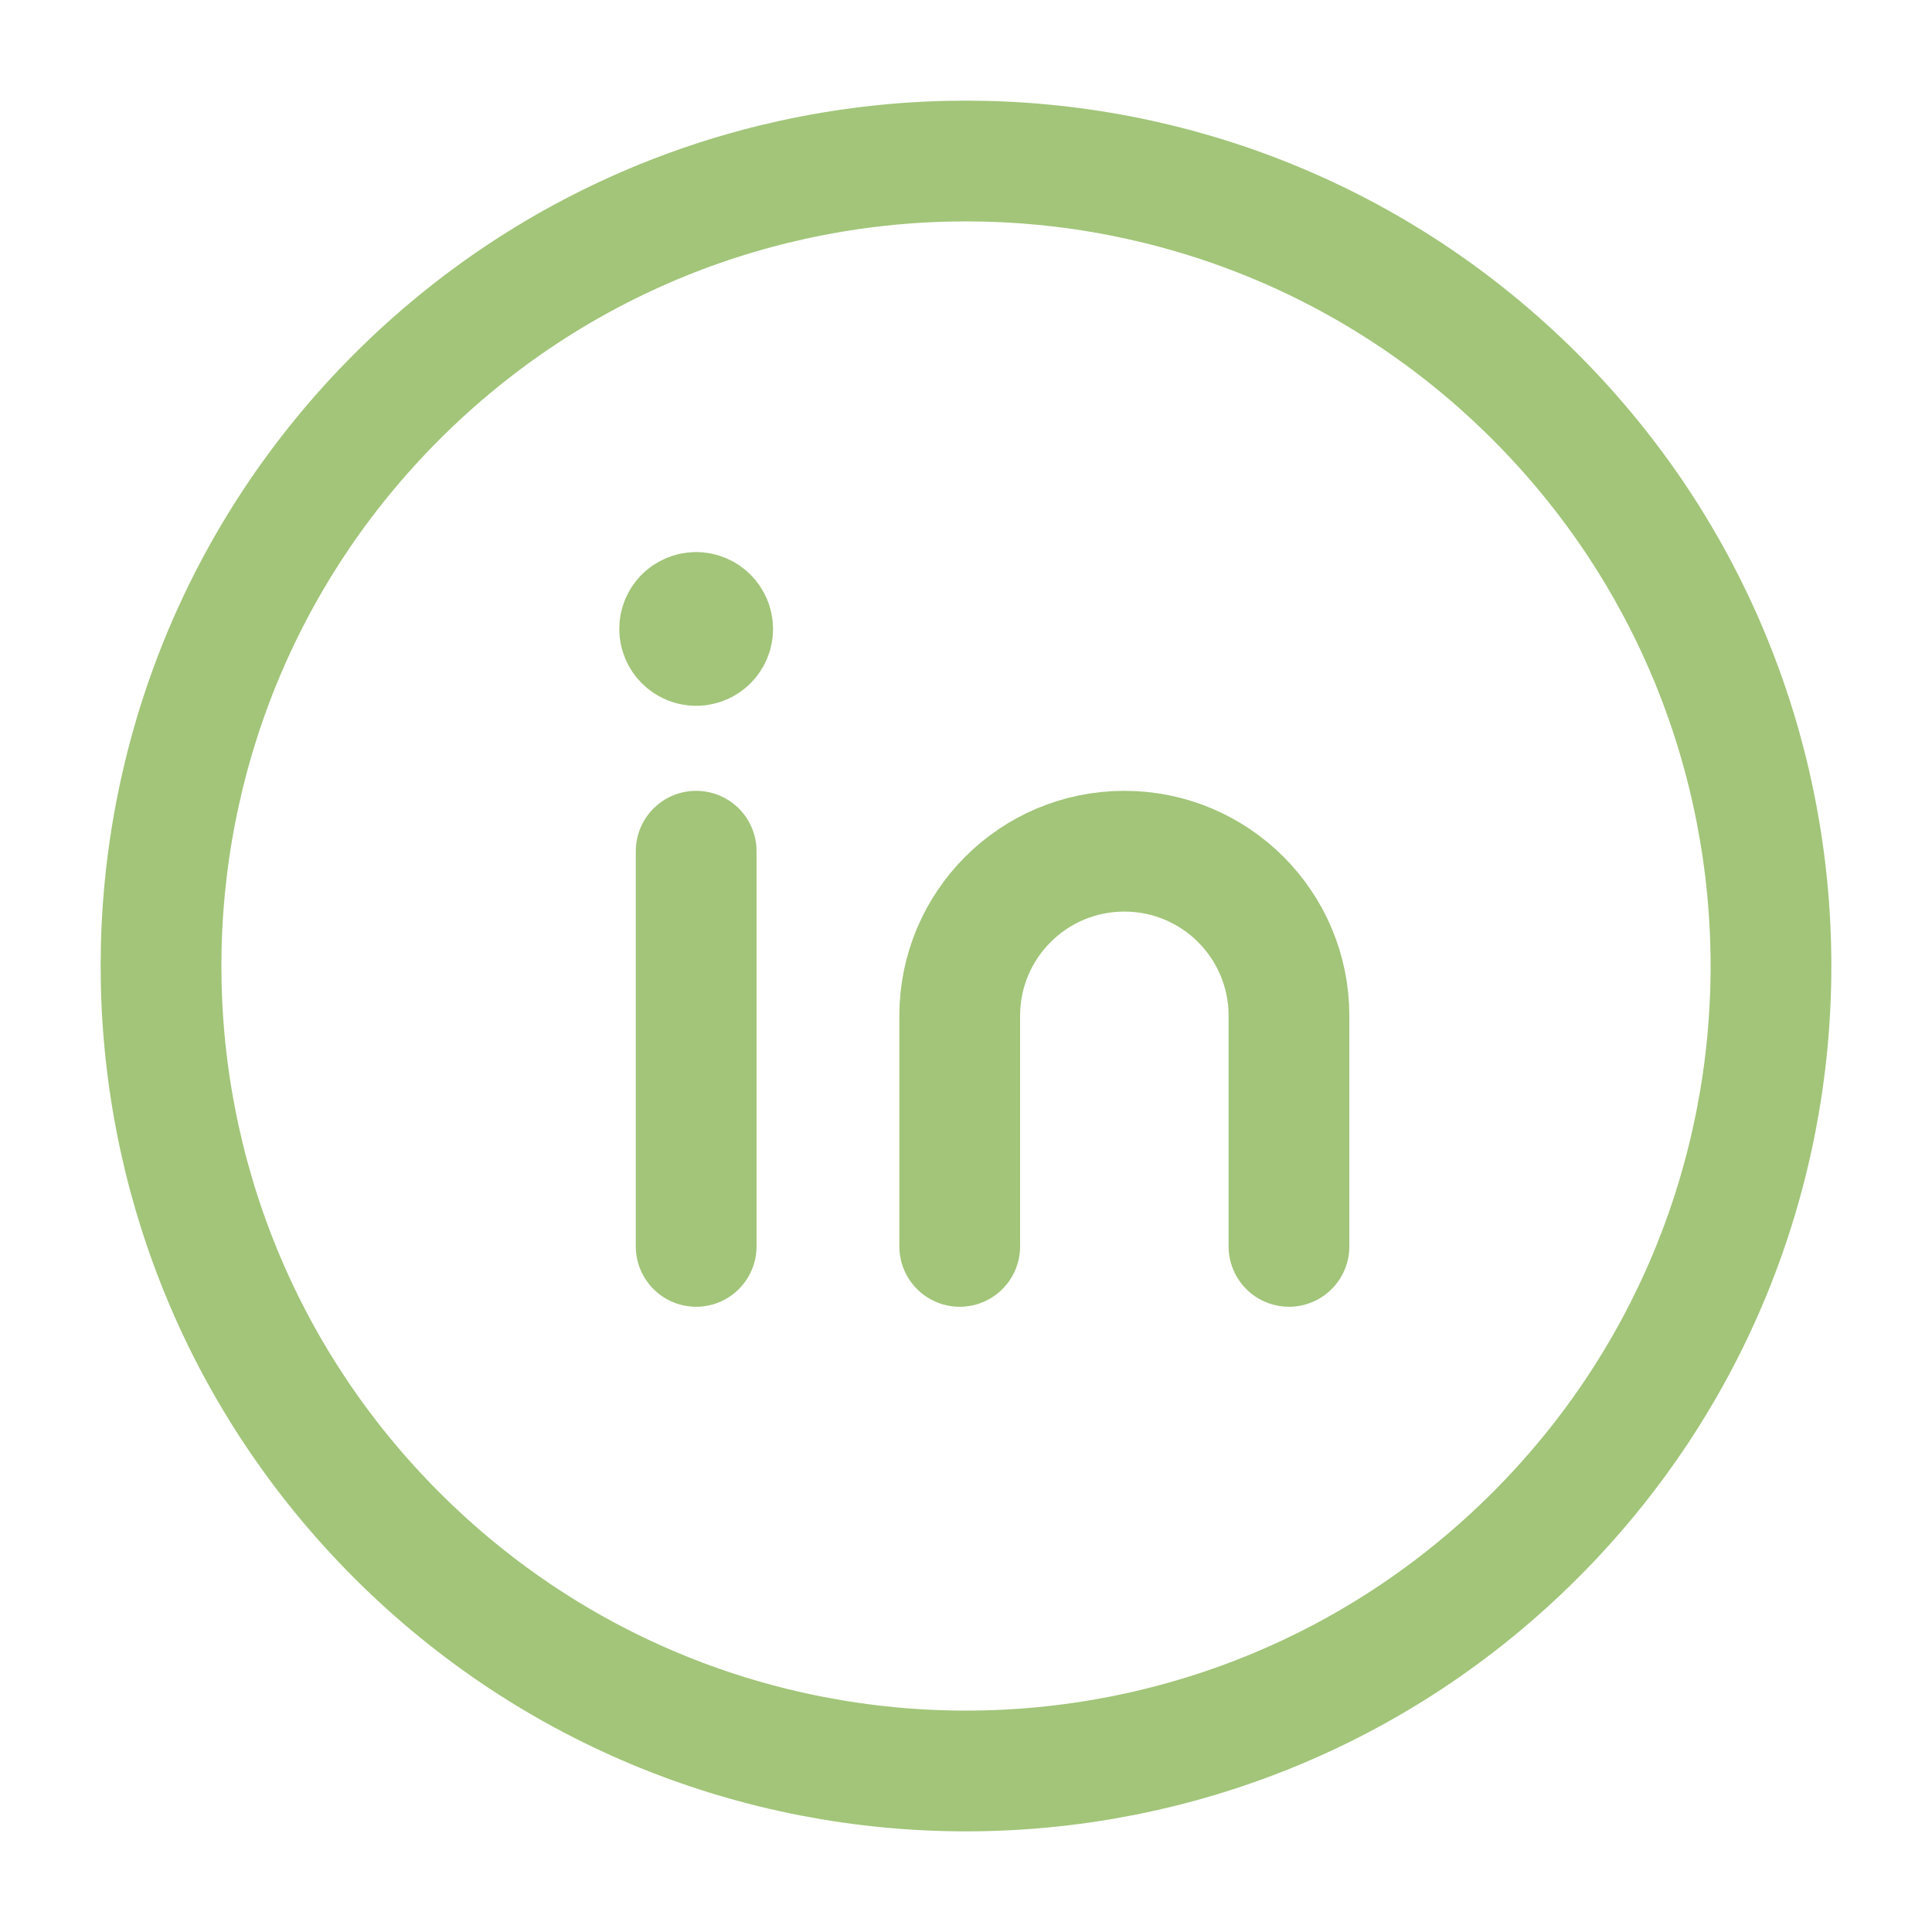 <?xml version="1.0" encoding="UTF-8"?> <svg xmlns="http://www.w3.org/2000/svg" width="24" height="24" viewBox="0 0 24 24" fill="none"><path d="M8.648 10.574V15.483" stroke="#A2C579" stroke-width="1.5" stroke-linecap="round" stroke-linejoin="round"></path><path d="M11.922 15.483V12.619C11.922 11.489 12.837 10.574 13.967 10.574V10.574C15.097 10.574 16.012 11.489 16.012 12.619V15.483" stroke="#A2C579" stroke-width="1.5" stroke-linecap="round" stroke-linejoin="round"></path><path d="M8.647 7.608C8.534 7.608 8.442 7.7 8.443 7.813C8.443 7.926 8.535 8.018 8.648 8.018C8.761 8.018 8.853 7.926 8.853 7.813C8.852 7.699 8.76 7.608 8.647 7.608" stroke="#A2C579" stroke-width="1.5" stroke-linecap="round" stroke-linejoin="round"></path><path d="M19.071 4.929C22.976 8.834 22.976 15.166 19.071 19.071C15.166 22.976 8.834 22.976 4.929 19.071C1.024 15.166 1.024 8.834 4.929 4.929C8.834 1.024 15.166 1.024 19.071 4.929" stroke="#A2C579" stroke-width="1.5" stroke-linecap="round" stroke-linejoin="round"></path></svg> 